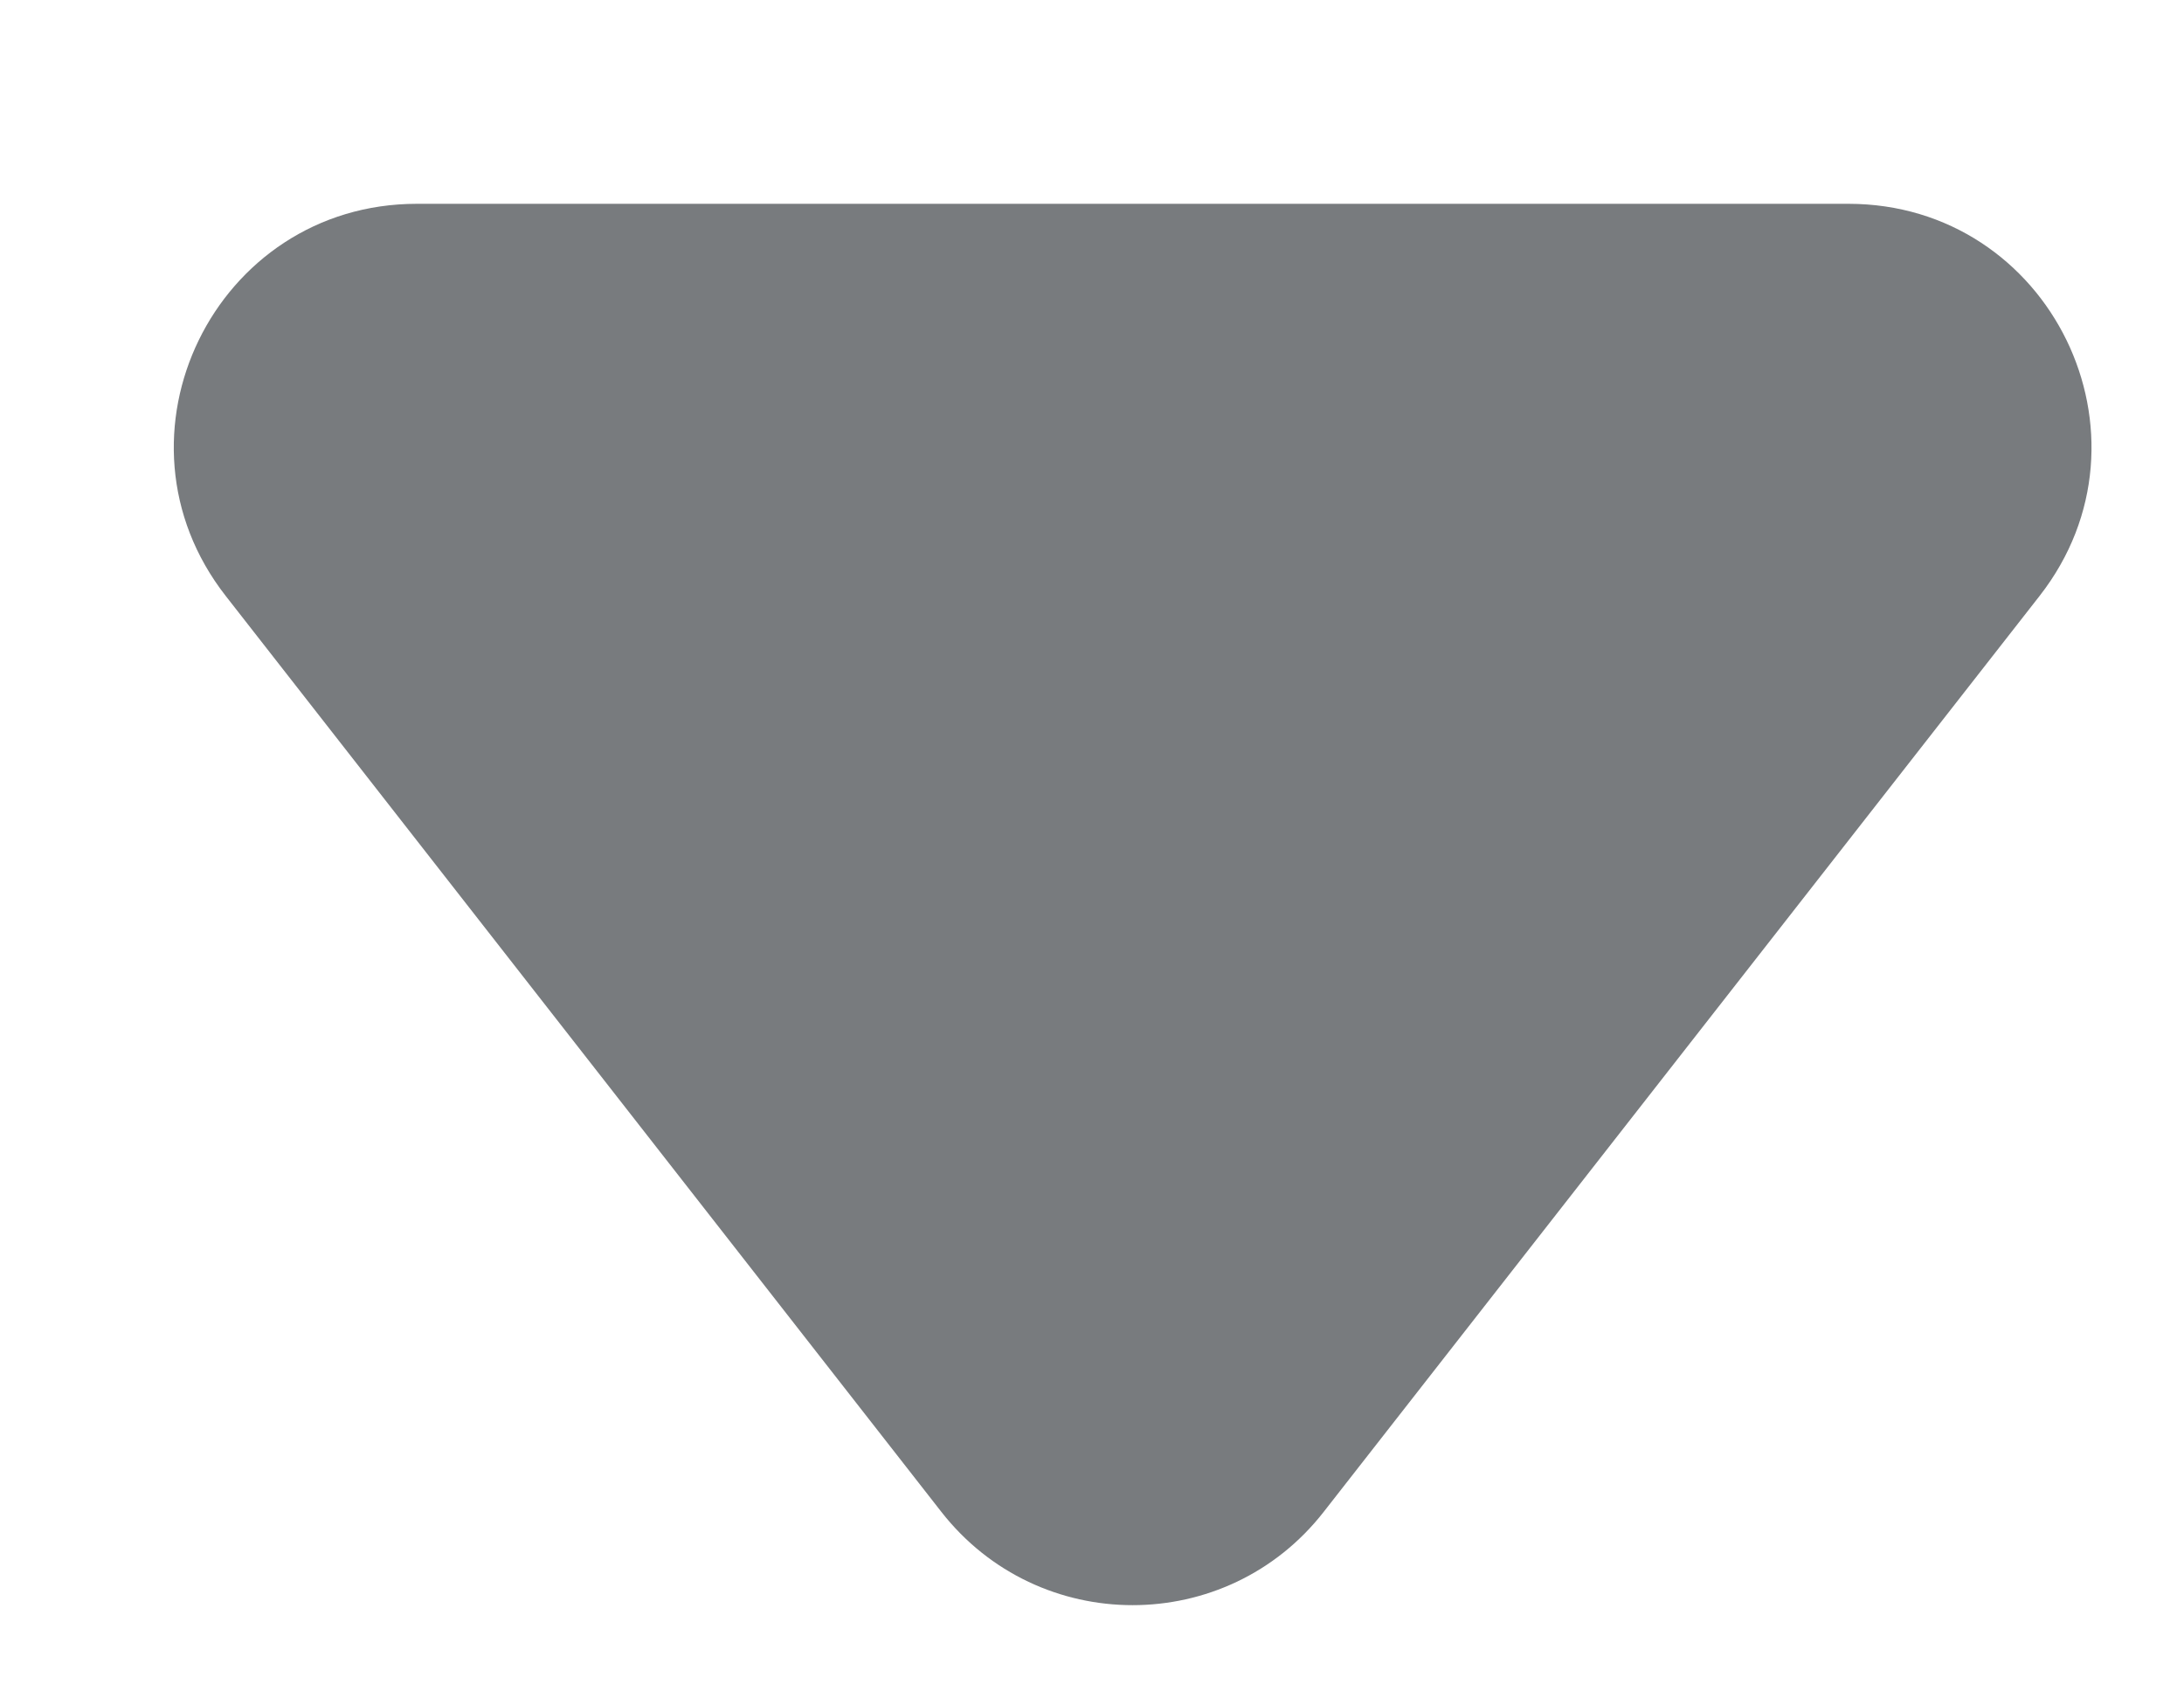 <svg width="9" height="7" viewBox="0 0 9 7" fill="none" xmlns="http://www.w3.org/2000/svg">
<path fill-rule="evenodd" clip-rule="evenodd" d="M5.455 6.231C5.055 6.744 4.28 6.744 3.879 6.231L0.93 2.456C0.417 1.799 0.885 0.84 1.718 0.84H7.617C8.45 0.84 8.918 1.799 8.405 2.456L5.455 6.231Z" fill="#787b7e"/>
</svg>
